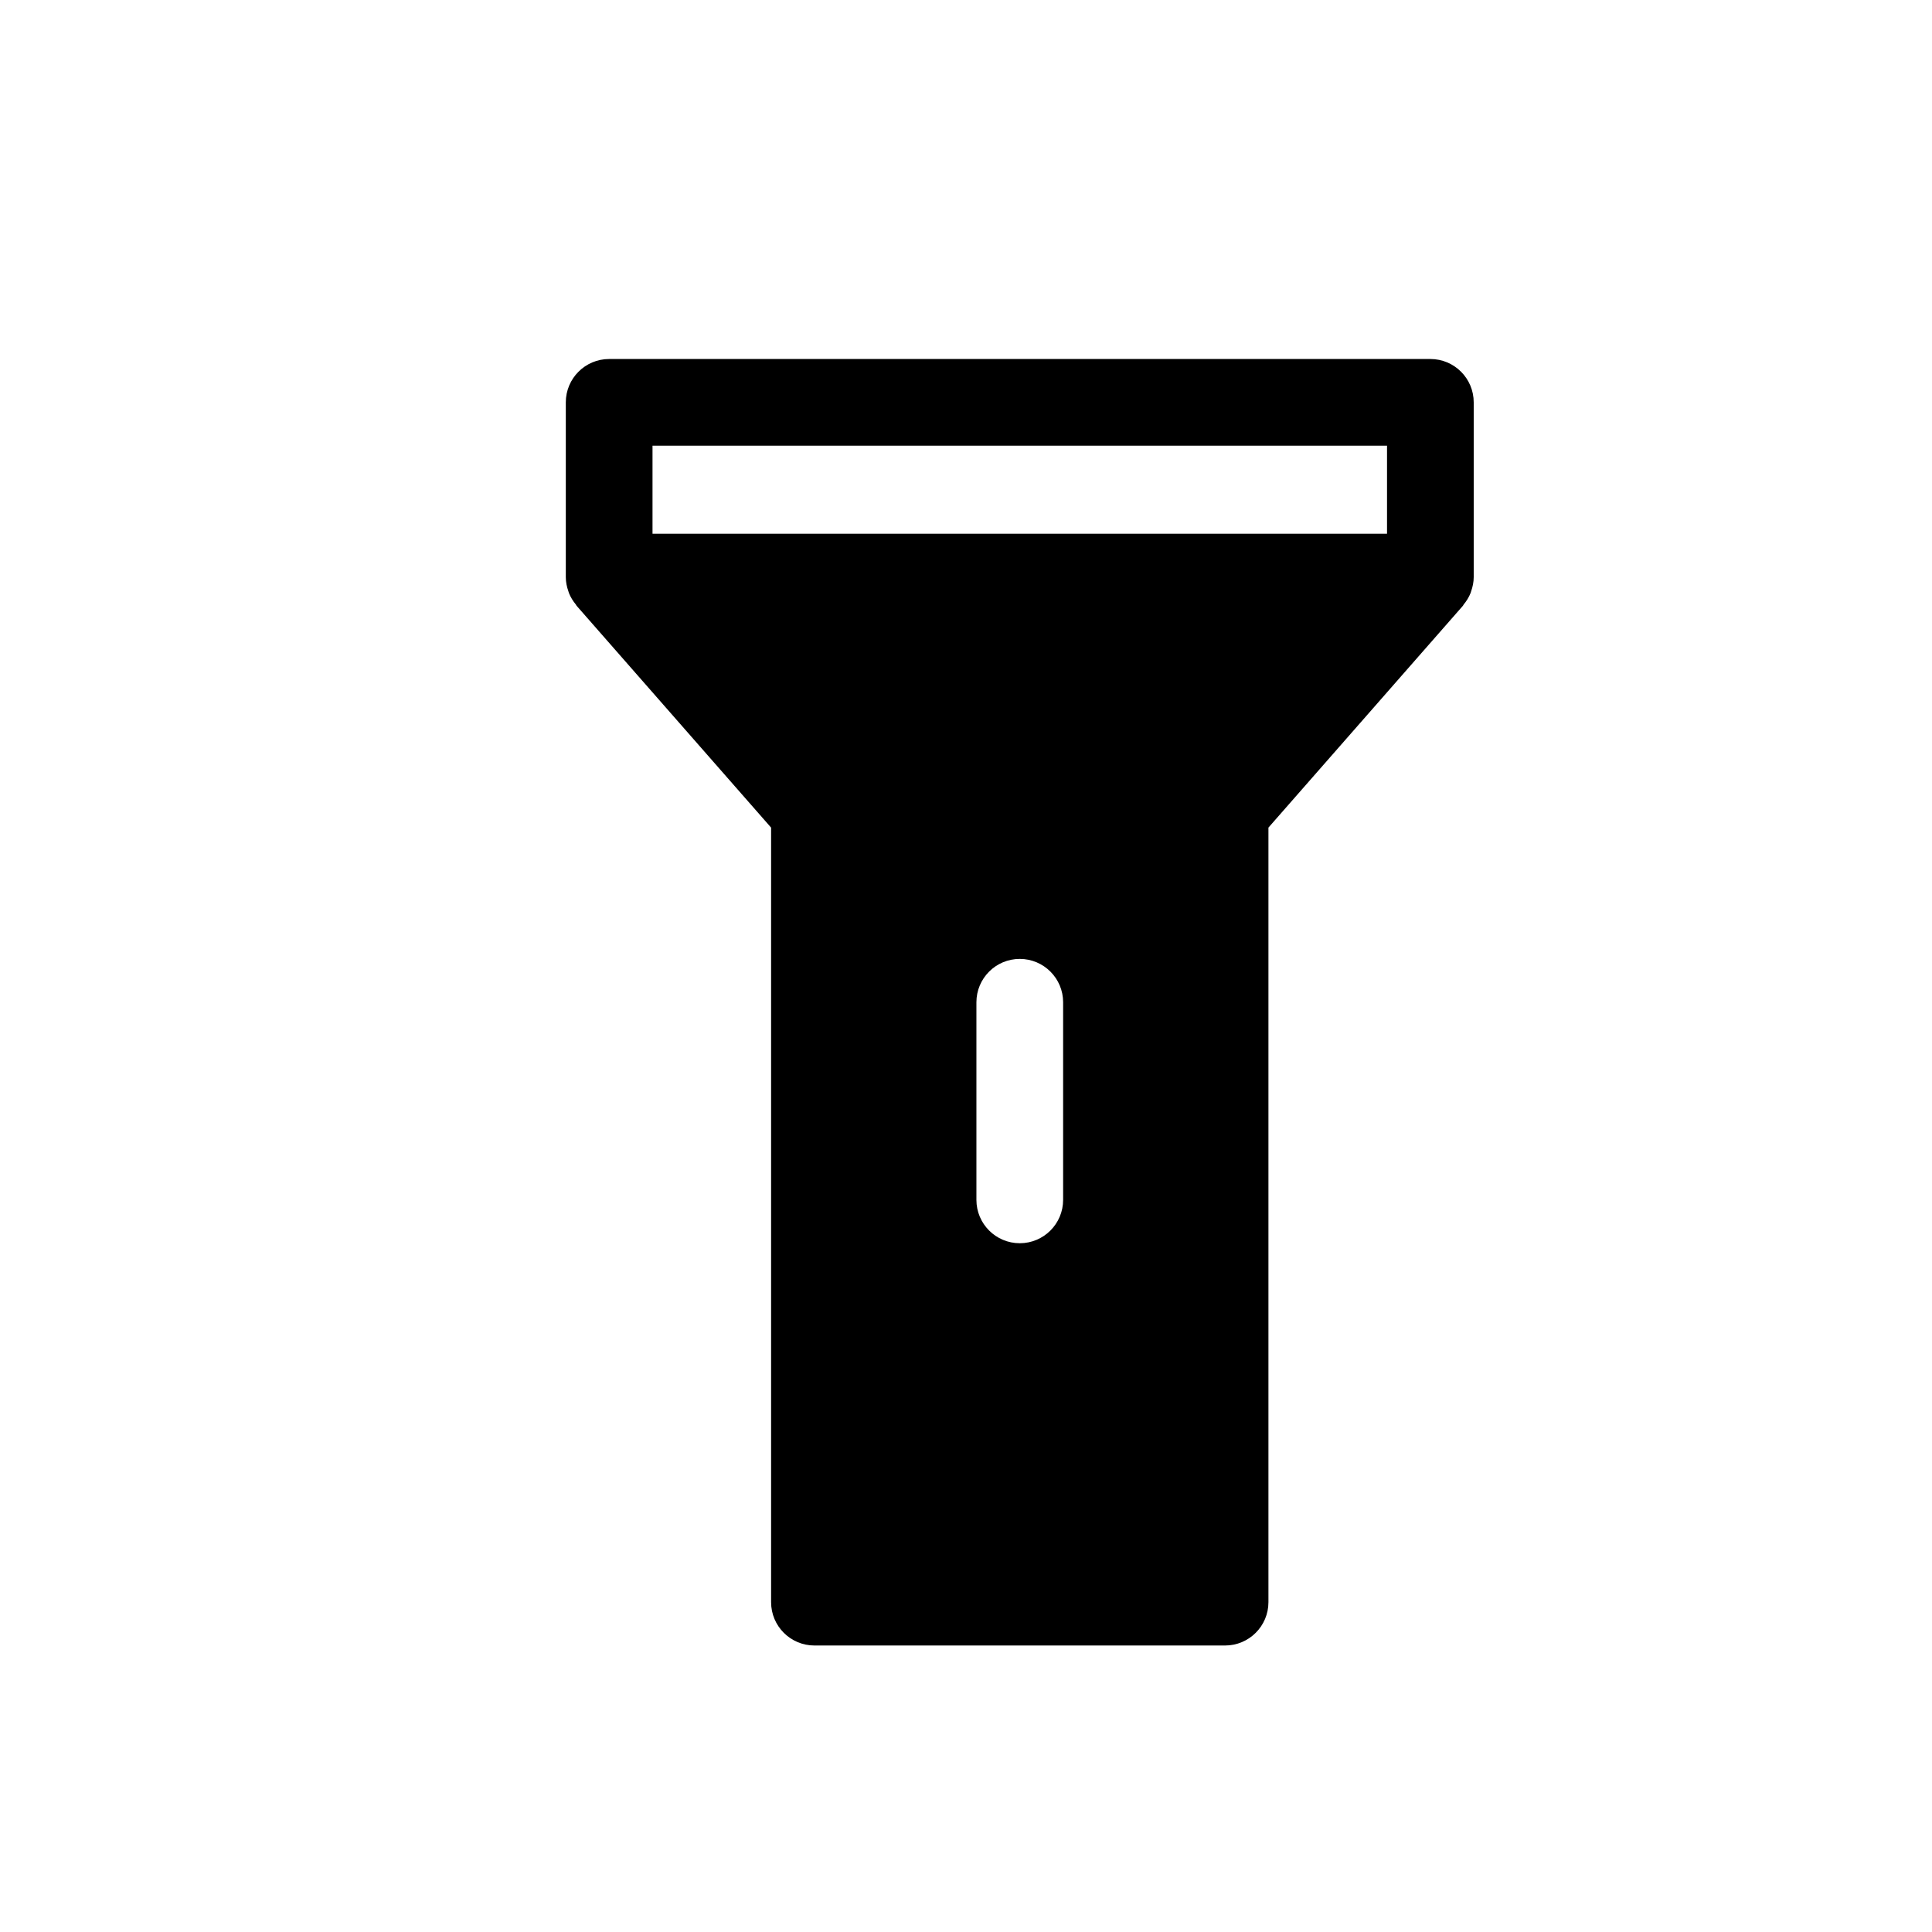 <?xml version="1.0" encoding="utf-8"?>
<!-- Generator: Adobe Illustrator 16.0.0, SVG Export Plug-In . SVG Version: 6.00 Build 0)  -->
<!DOCTYPE svg PUBLIC "-//W3C//DTD SVG 1.1//EN" "http://www.w3.org/Graphics/SVG/1.1/DTD/svg11.dtd">
<svg version="1.1" id="Layer_1" xmlns="http://www.w3.org/2000/svg" xmlns:xlink="http://www.w3.org/1999/xlink" x="0px" y="0px"
	 width="100px" height="100px" viewBox="0 0 100 100" enable-background="new 0 0 100 100" xml:space="preserve">
<path d="M74.036,18.582H31.53c-1.24,0-2.244,1.006-2.244,2.244v9.045c0,0.26,0.053,0.506,0.135,0.738
	c0.009,0.023,0.013,0.051,0.023,0.076c0.088,0.225,0.215,0.428,0.365,0.609c0.015,0.018,0.019,0.039,0.033,0.057l10.07,11.486v40.09
	c0,1.24,1.005,2.244,2.244,2.244H63.41c1.238,0,2.244-1.004,2.244-2.244v-40.09l10.069-11.486c0.015-0.018,0.019-0.039,0.033-0.057
	c0.15-0.182,0.278-0.385,0.365-0.609c0.011-0.025,0.015-0.053,0.023-0.076c0.082-0.232,0.135-0.479,0.135-0.738v-9.045
	C76.28,19.588,75.276,18.582,74.036,18.582z M55.027,62.105c0,1.238-1.004,2.244-2.244,2.244s-2.244-1.006-2.244-2.244V51.877
	c0-1.238,1.004-2.244,2.244-2.244s2.244,1.006,2.244,2.244V62.105z M71.792,27.627H33.774V23.07h38.018V27.627z"/>
</svg>
